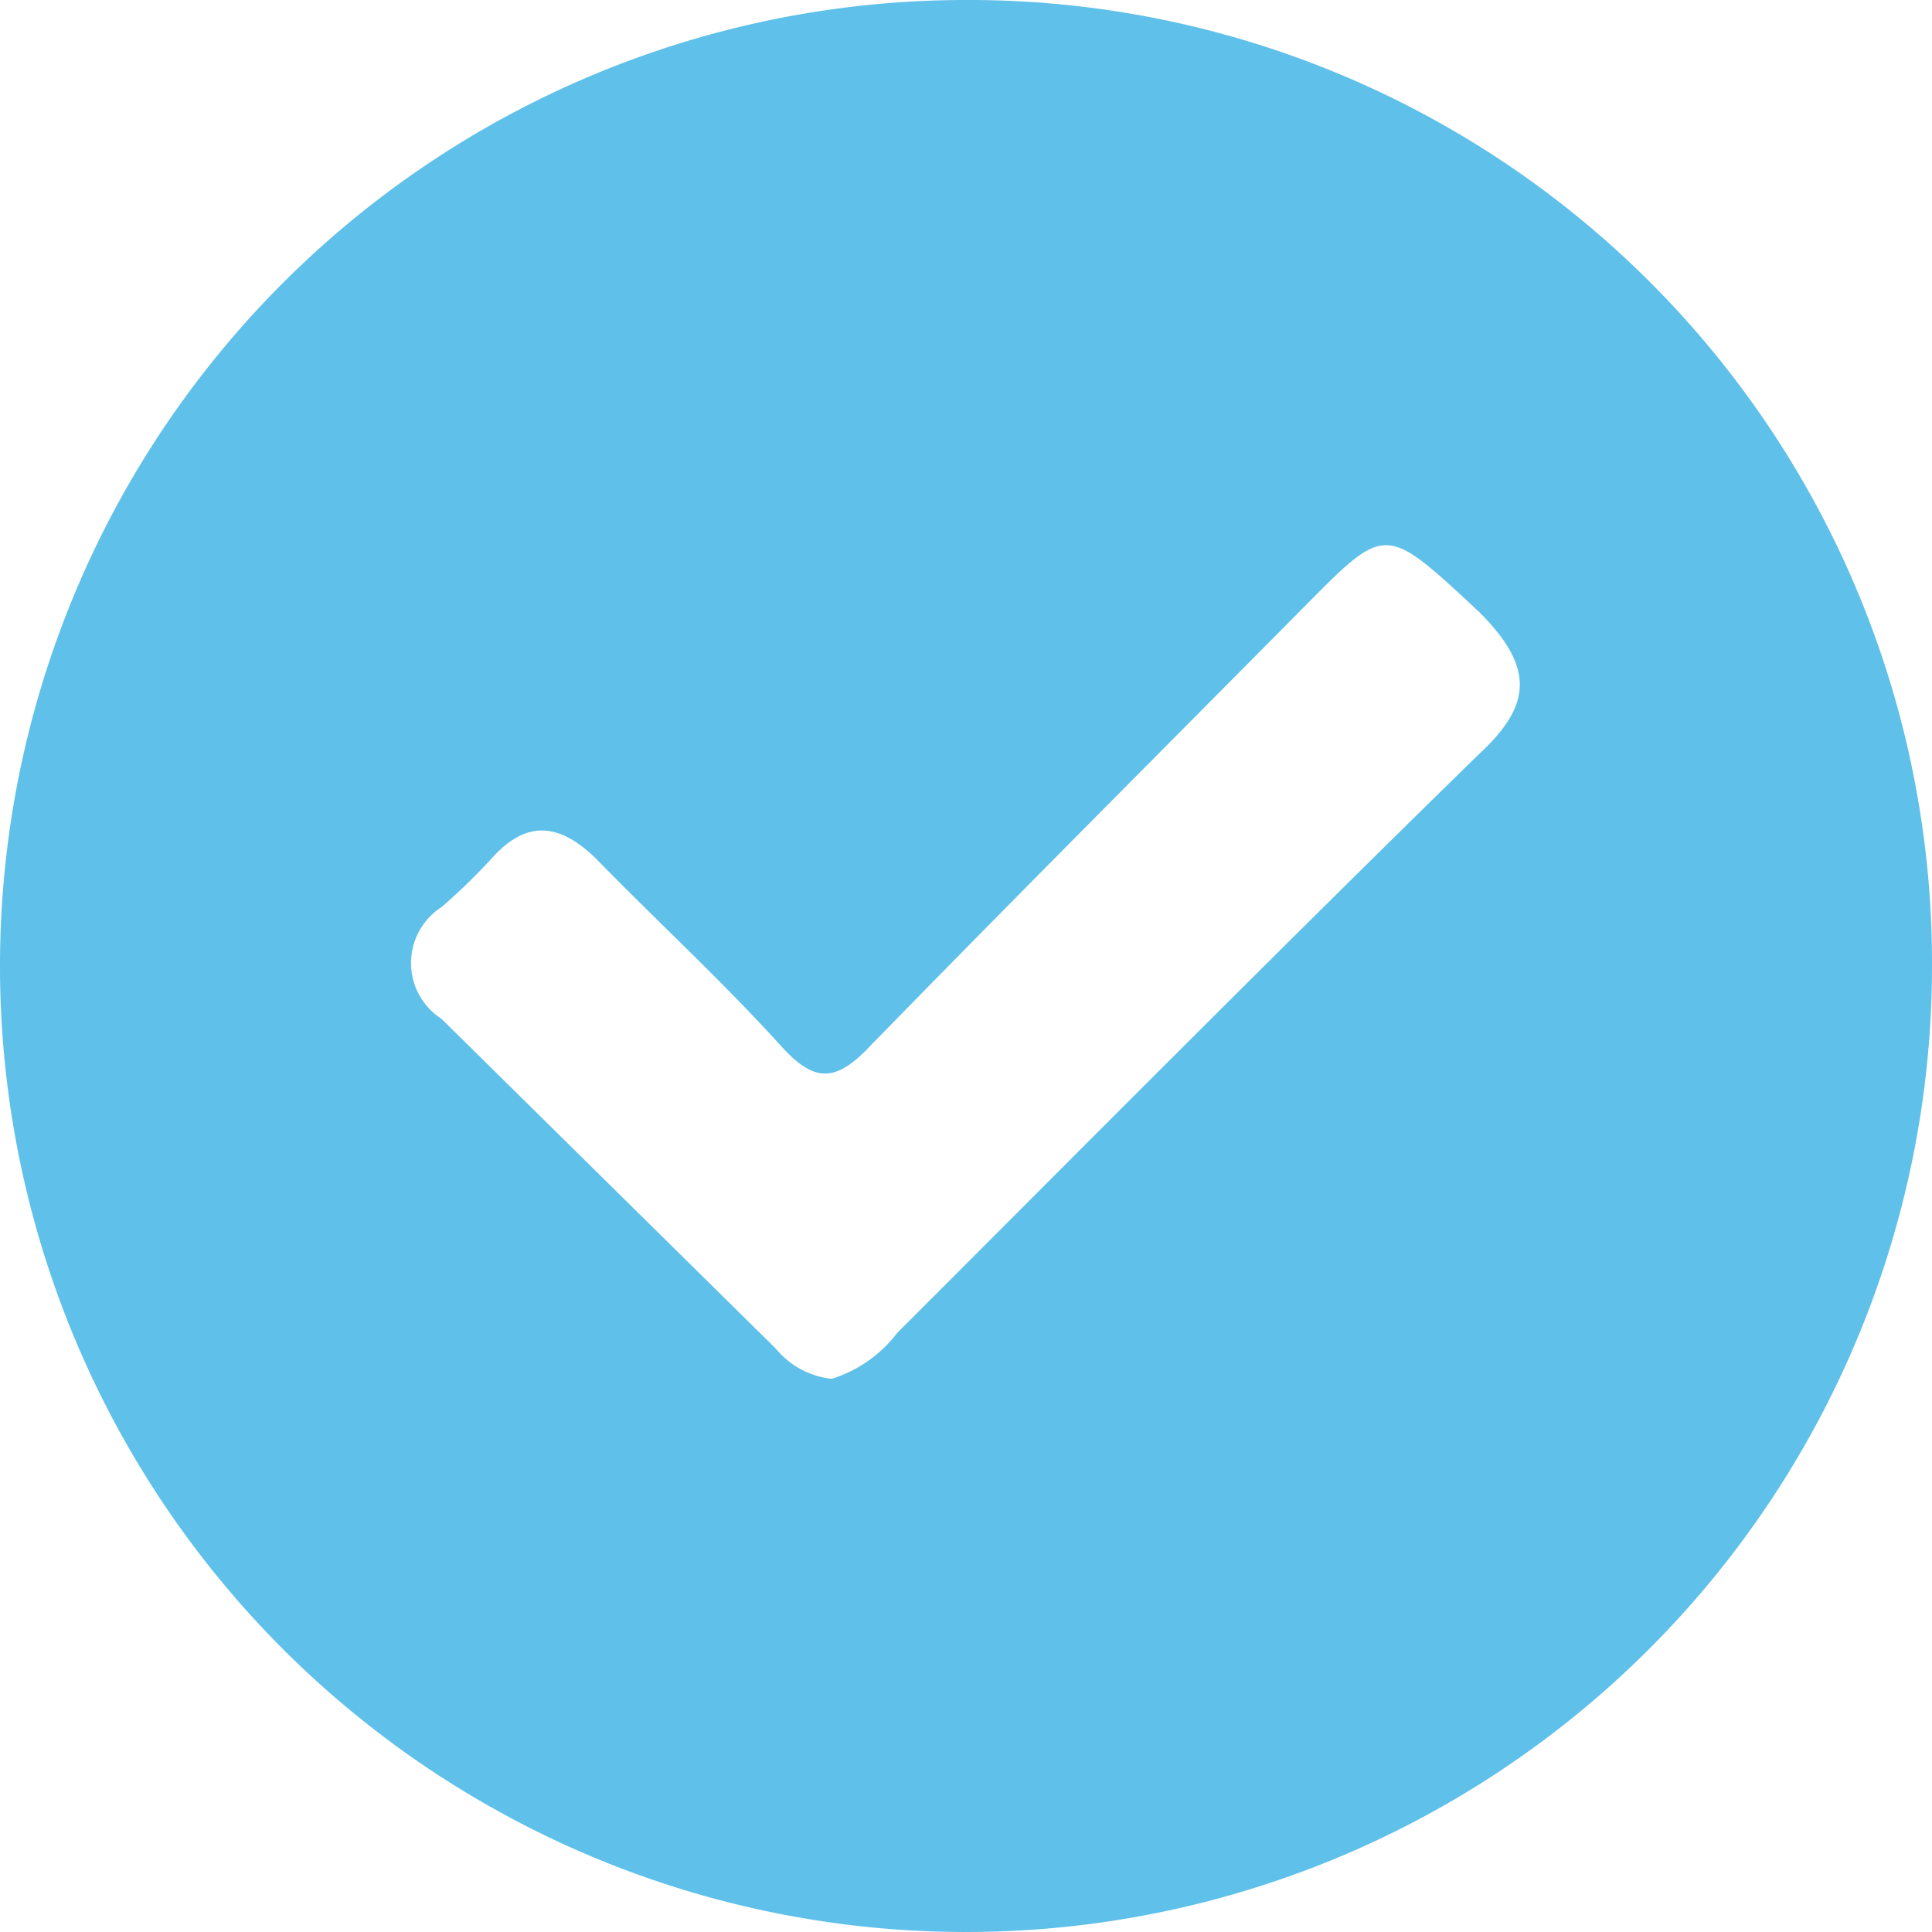 <svg xmlns="http://www.w3.org/2000/svg" viewBox="0 0 25.6 25.6"><defs><style>.cls-1{fill:#5fc0ea;}</style></defs><g id="katman_2" data-name="katman 2"><g id="Layer_1" data-name="Layer 1"><path class="cls-1" d="M12.8,0A12.8,12.8,0,1,0,25.6,12.8,12.76,12.76,0,0,0,12.8,0Zm6.79,10c-2.59,2.53-5.14,5.1-7.7,7.66a1.74,1.74,0,0,1-.87.61,1.11,1.11,0,0,1-.74-.4L5.85,13.5a.88.88,0,0,1,0-1.48,8,8,0,0,0,.66-.64c.47-.53.91-.47,1.39,0,.81.83,1.66,1.61,2.44,2.47.45.5.73.5,1.2,0,1.95-2,3.95-4,5.93-6,.9-.9.95-.84,2.12.25C20.37,8.87,20.27,9.37,19.59,10Z"/></g></g></svg>
